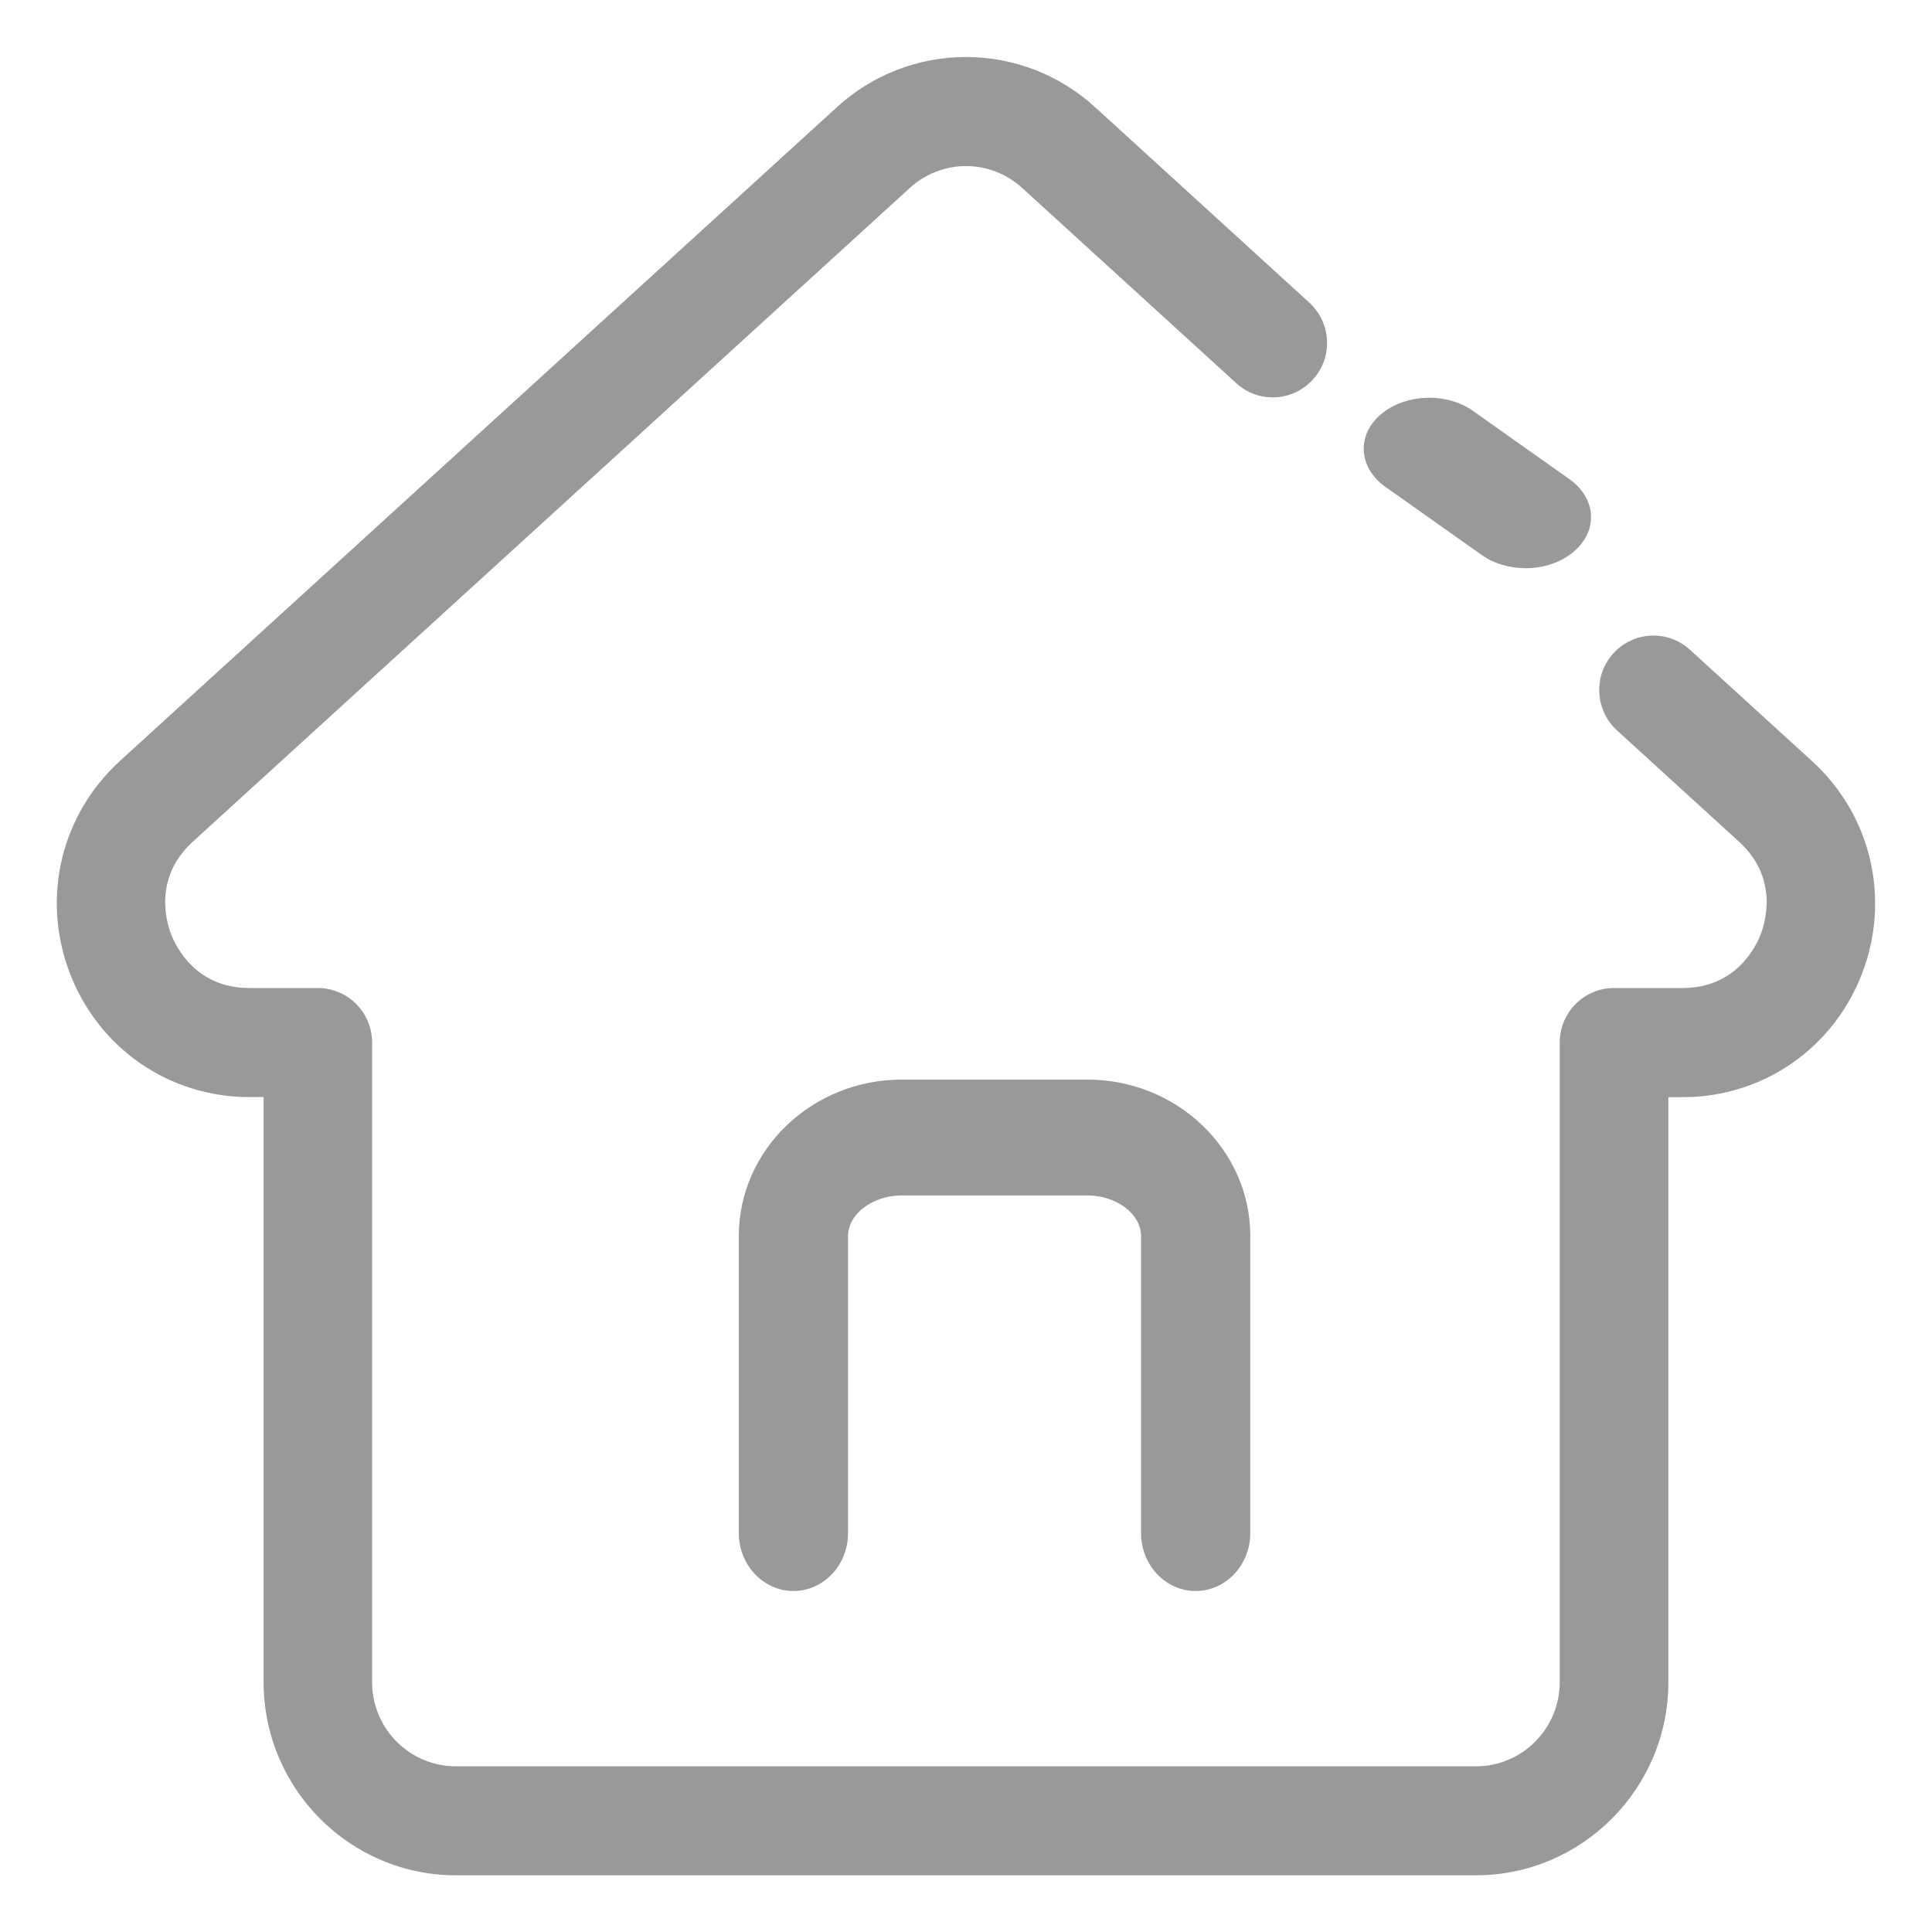 <svg width="20" height="20" viewBox="0 0 20 20" fill="none" xmlns="http://www.w3.org/2000/svg">
<g clip-path="url(#clip0_371_4429)">
<path d="M15.793 5.882C15.63 5.882 15.467 5.836 15.337 5.744L14.339 5.038C14.063 4.841 14.041 4.506 14.293 4.291C14.545 4.075 14.974 4.058 15.25 4.255L16.248 4.961C16.525 5.158 16.546 5.493 16.294 5.708C16.231 5.763 16.153 5.807 16.067 5.837C15.981 5.867 15.887 5.882 15.793 5.882Z" fill="#999999"/>
<path d="M15.278 19.413H4.72C3.622 19.413 2.729 18.516 2.729 17.414V11.357H2.581C1.752 11.357 1.023 10.854 0.724 10.077C0.425 9.3 0.628 8.436 1.243 7.876L8.661 1.112C9.026 0.776 9.504 0.59 10 0.59C10.495 0.59 10.973 0.776 11.339 1.112L13.553 3.132C13.783 3.342 13.801 3.698 13.592 3.928C13.383 4.159 13.028 4.177 12.798 3.967L10.583 1.947C10.424 1.801 10.216 1.719 10 1.719C9.784 1.719 9.576 1.801 9.417 1.947L1.997 8.712C1.588 9.084 1.721 9.54 1.771 9.671C1.822 9.802 2.028 10.228 2.581 10.228H3.29C3.601 10.228 3.852 10.481 3.852 10.793V17.414C3.852 17.895 4.241 18.285 4.72 18.285H15.278C15.757 18.285 16.146 17.895 16.146 17.414V10.793C16.146 10.481 16.398 10.228 16.708 10.228H17.417C17.97 10.228 18.177 9.802 18.227 9.671C18.278 9.54 18.41 9.084 18.001 8.712L16.739 7.561C16.51 7.351 16.492 6.994 16.701 6.764C16.91 6.534 17.265 6.516 17.494 6.726L18.756 7.877C19.371 8.436 19.574 9.301 19.276 10.078C18.977 10.856 18.247 11.358 17.418 11.358H17.271V17.415C17.27 18.516 16.376 19.413 15.278 19.413Z" fill="#999999"/>
<path d="M12.377 16.47C12.065 16.47 11.812 16.201 11.812 15.87V12.795C11.812 12.567 11.557 12.375 11.257 12.375H9.334C9.034 12.375 8.779 12.567 8.779 12.795V15.87C8.779 16.201 8.526 16.47 8.214 16.47C7.902 16.47 7.648 16.201 7.648 15.87V12.795C7.648 11.903 8.405 11.176 9.334 11.176H11.257C12.186 11.176 12.943 11.903 12.943 12.795V15.87C12.943 16.201 12.689 16.47 12.377 16.47Z" fill="#999999"/>
</g>
<defs>
<clipPath id="clip0_371_4429">
<rect width="20" height="20" fill="white"/>
</clipPath>
</defs>
</svg>
